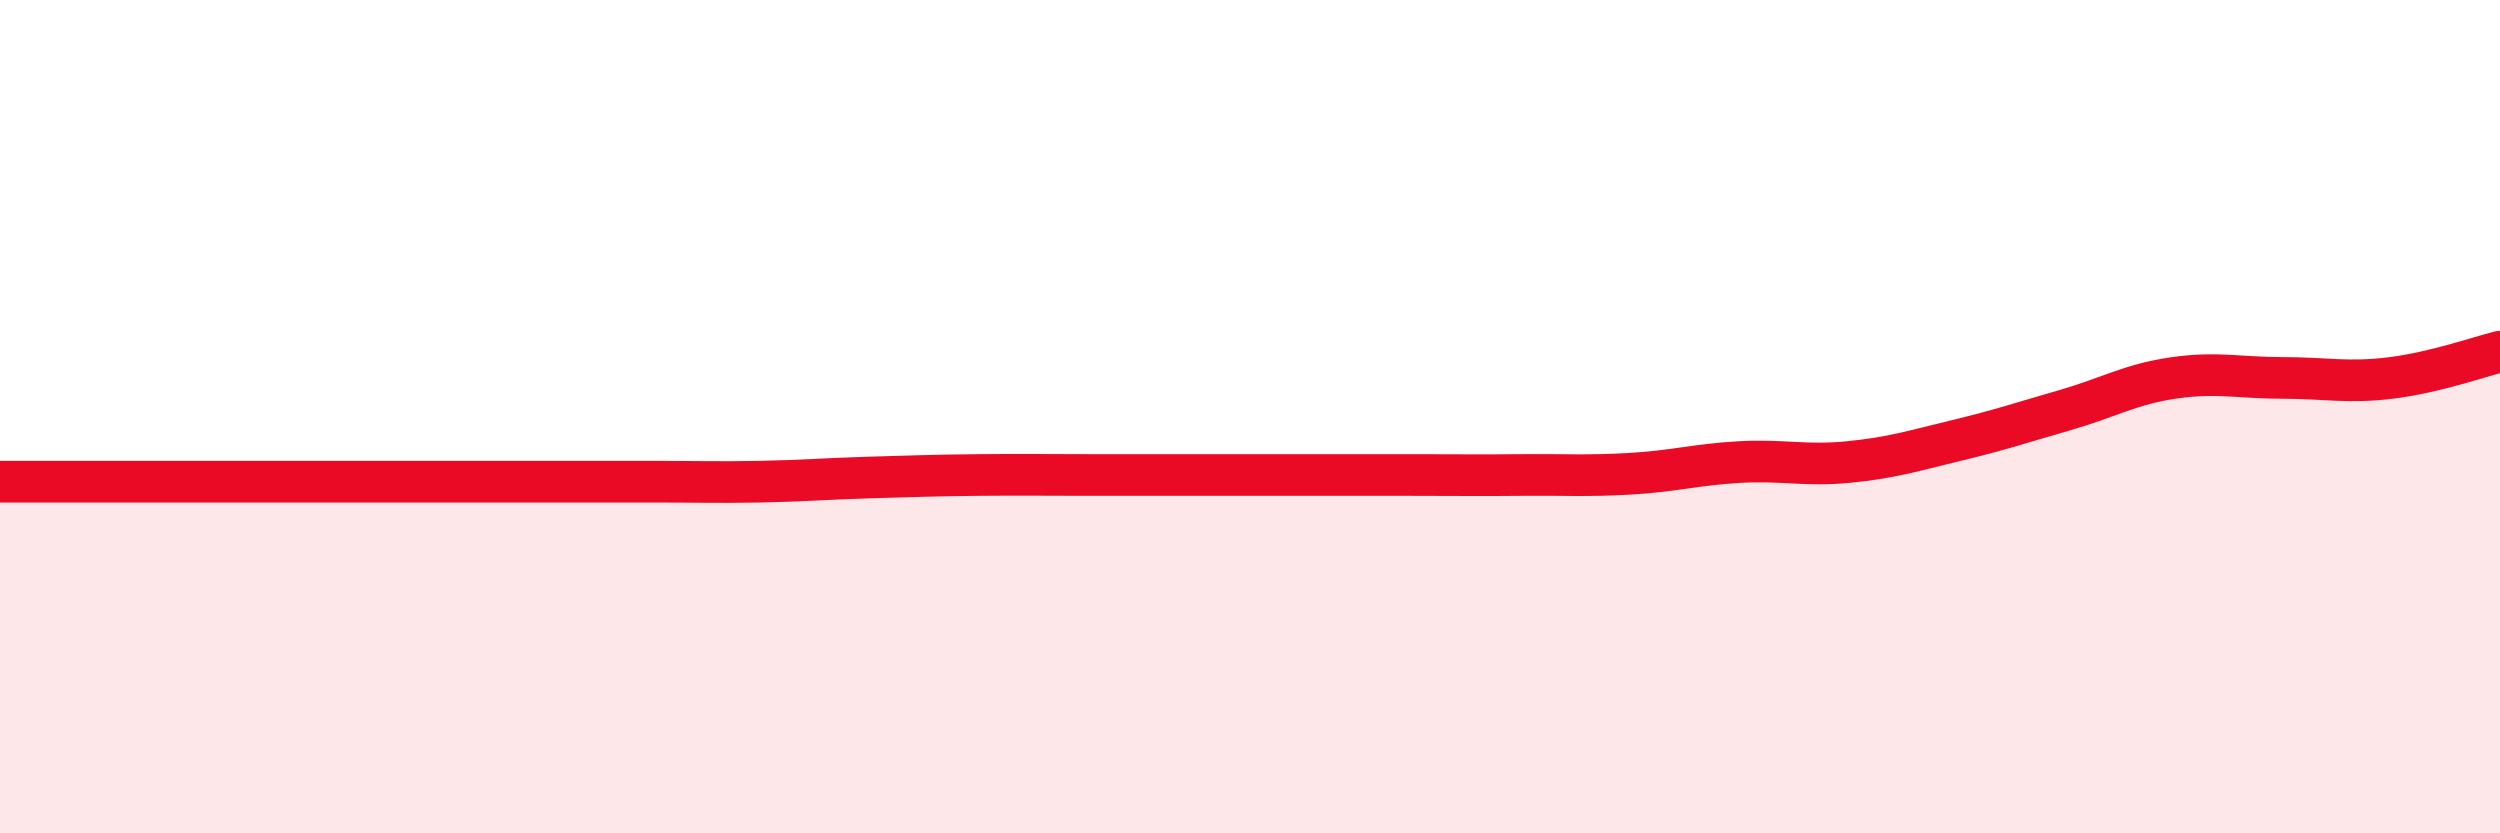 
    <svg width="60" height="20" viewBox="0 0 60 20" xmlns="http://www.w3.org/2000/svg">
      <path
        d="M 0,11.56 C 0.52,11.56 1.57,11.56 2.61,11.56 C 3.65,11.56 4.18,11.56 5.22,11.56 C 6.26,11.56 6.79,11.56 7.83,11.56 C 8.87,11.56 9.39,11.56 10.43,11.56 C 11.47,11.56 12,11.56 13.04,11.56 C 14.08,11.56 14.61,11.56 15.65,11.56 C 16.69,11.56 17.22,11.58 18.26,11.56 C 19.3,11.54 19.83,11.49 20.87,11.46 C 21.91,11.43 22.44,11.41 23.48,11.4 C 24.52,11.39 25.05,11.4 26.09,11.4 C 27.13,11.4 27.66,11.4 28.7,11.4 C 29.74,11.4 30.26,11.4 31.3,11.4 C 32.34,11.4 32.87,11.4 33.91,11.4 C 34.95,11.4 35.48,11.41 36.52,11.4 C 37.56,11.39 38.09,11.43 39.13,11.37 C 40.17,11.31 40.7,11.15 41.74,11.09 C 42.78,11.03 43.31,11.19 44.35,11.09 C 45.39,10.99 45.92,10.82 46.96,10.57 C 48,10.32 48.53,10.14 49.57,9.84 C 50.61,9.54 51.13,9.22 52.17,9.07 C 53.21,8.92 53.74,9.07 54.78,9.07 C 55.82,9.07 56.35,9.2 57.39,9.07 C 58.43,8.94 59.48,8.57 60,8.44L60 20L0 20Z"
        fill="#EB0A25"
        opacity="0.1"
        stroke-linecap="round"
        stroke-linejoin="round"
      />
      <path
        d="M 0,11.56 C 0.52,11.56 1.57,11.56 2.61,11.56 C 3.65,11.56 4.18,11.56 5.22,11.56 C 6.26,11.56 6.79,11.56 7.83,11.56 C 8.87,11.56 9.39,11.56 10.43,11.56 C 11.47,11.56 12,11.56 13.04,11.56 C 14.08,11.56 14.61,11.56 15.65,11.56 C 16.69,11.56 17.22,11.58 18.26,11.56 C 19.3,11.54 19.83,11.49 20.87,11.46 C 21.91,11.43 22.44,11.41 23.48,11.4 C 24.52,11.39 25.05,11.4 26.09,11.4 C 27.13,11.4 27.66,11.4 28.7,11.4 C 29.74,11.4 30.26,11.4 31.3,11.4 C 32.34,11.4 32.87,11.4 33.91,11.4 C 34.95,11.4 35.48,11.41 36.52,11.4 C 37.56,11.39 38.09,11.43 39.13,11.37 C 40.17,11.31 40.7,11.15 41.74,11.09 C 42.78,11.03 43.31,11.19 44.35,11.09 C 45.39,10.99 45.92,10.82 46.96,10.57 C 48,10.32 48.53,10.14 49.57,9.84 C 50.61,9.54 51.13,9.22 52.17,9.07 C 53.21,8.92 53.74,9.07 54.78,9.07 C 55.82,9.07 56.35,9.2 57.39,9.07 C 58.43,8.94 59.48,8.57 60,8.44"
        stroke="#EB0A25"
        stroke-width="1"
        fill="none"
        stroke-linecap="round"
        stroke-linejoin="round"
      />
    </svg>
  
